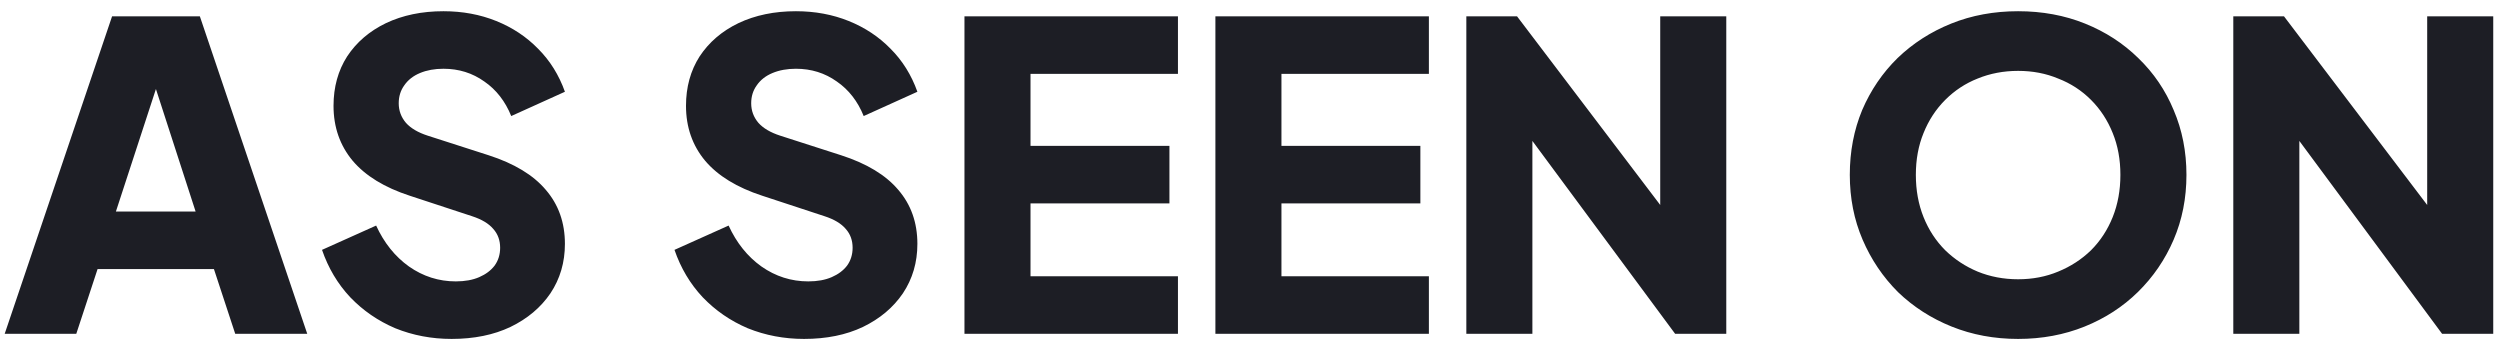 <svg width="176" height="24" viewBox="0 0 176 24" fill="none" xmlns="http://www.w3.org/2000/svg">
<path d="M0.33 23.5L7.89 1.15H14.07L21.63 23.5H16.56L15.06 18.94H6.87L5.37 23.5H0.33ZM8.16 14.89H13.77L10.35 4.33H11.61L8.16 14.89ZM31.79 23.86C30.39 23.86 29.07 23.61 27.83 23.11C26.61 22.59 25.55 21.86 24.65 20.92C23.77 19.98 23.11 18.87 22.67 17.59L26.48 15.88C27.04 17.1 27.81 18.06 28.79 18.76C29.79 19.46 30.89 19.81 32.09 19.81C32.73 19.81 33.28 19.71 33.74 19.51C34.2 19.31 34.56 19.04 34.82 18.7C35.08 18.34 35.21 17.92 35.21 17.44C35.21 16.92 35.05 16.48 34.73 16.12C34.41 15.74 33.91 15.44 33.23 15.22L28.85 13.78C27.07 13.2 25.73 12.38 24.83 11.32C23.93 10.24 23.48 8.95 23.48 7.45C23.48 6.13 23.8 4.97 24.44 3.97C25.1 2.97 26.01 2.19 27.17 1.63C28.35 1.07 29.7 0.79 31.22 0.79C32.56 0.79 33.8 1.02 34.94 1.48C36.08 1.94 37.06 2.59 37.88 3.43C38.72 4.27 39.35 5.28 39.77 6.46L35.99 8.17C35.57 7.13 34.94 6.32 34.1 5.74C33.26 5.14 32.3 4.84 31.22 4.84C30.6 4.84 30.05 4.94 29.57 5.14C29.09 5.34 28.72 5.63 28.46 6.01C28.2 6.37 28.07 6.79 28.07 7.27C28.07 7.79 28.24 8.25 28.58 8.65C28.92 9.03 29.43 9.33 30.11 9.55L34.4 10.93C36.2 11.51 37.54 12.32 38.42 13.36C39.32 14.4 39.77 15.67 39.77 17.17C39.77 18.47 39.43 19.63 38.75 20.65C38.07 21.65 37.13 22.44 35.93 23.02C34.75 23.58 33.37 23.86 31.79 23.86ZM56.604 23.86C55.204 23.86 53.884 23.61 52.644 23.11C51.424 22.59 50.364 21.86 49.464 20.92C48.584 19.98 47.924 18.87 47.484 17.59L51.294 15.88C51.854 17.1 52.624 18.06 53.604 18.76C54.604 19.46 55.704 19.81 56.904 19.81C57.544 19.81 58.094 19.71 58.554 19.51C59.014 19.31 59.374 19.04 59.634 18.7C59.894 18.34 60.024 17.92 60.024 17.44C60.024 16.92 59.864 16.48 59.544 16.12C59.224 15.74 58.724 15.44 58.044 15.22L53.664 13.78C51.884 13.2 50.544 12.38 49.644 11.32C48.744 10.24 48.294 8.95 48.294 7.45C48.294 6.13 48.614 4.97 49.254 3.97C49.914 2.97 50.824 2.19 51.984 1.63C53.164 1.07 54.514 0.79 56.034 0.79C57.374 0.79 58.614 1.02 59.754 1.48C60.894 1.94 61.874 2.59 62.694 3.43C63.534 4.27 64.164 5.28 64.584 6.46L60.804 8.17C60.384 7.13 59.754 6.32 58.914 5.74C58.074 5.14 57.114 4.84 56.034 4.84C55.414 4.84 54.864 4.94 54.384 5.14C53.904 5.34 53.534 5.63 53.274 6.01C53.014 6.37 52.884 6.79 52.884 7.27C52.884 7.79 53.054 8.25 53.394 8.65C53.734 9.03 54.244 9.33 54.924 9.55L59.214 10.93C61.014 11.51 62.354 12.32 63.234 13.36C64.134 14.4 64.584 15.67 64.584 17.17C64.584 18.47 64.244 19.63 63.564 20.65C62.884 21.65 61.944 22.44 60.744 23.02C59.564 23.58 58.184 23.86 56.604 23.86ZM67.898 23.5V1.15H82.928V5.2H72.548V10.27H82.328V14.32H72.548V19.45H82.928V23.5H67.898ZM85.564 23.5V1.15H100.594V5.2H90.214V10.27H99.994V14.32H90.214V19.45H100.594V23.5H85.564ZM103.23 23.5V1.15H106.8L118.8 16.96L116.88 17.41V1.15H121.53V23.5H117.93L106.14 7.57L107.88 7.12V23.5H103.23ZM142.076 23.86C140.396 23.86 138.836 23.57 137.396 22.99C135.956 22.41 134.696 21.6 133.616 20.56C132.556 19.5 131.726 18.27 131.126 16.87C130.526 15.47 130.226 13.95 130.226 12.31C130.226 10.67 130.516 9.15 131.096 7.75C131.696 6.35 132.526 5.13 133.586 4.09C134.666 3.05 135.926 2.24 137.366 1.66C138.806 1.08 140.376 0.79 142.076 0.79C143.776 0.79 145.346 1.08 146.786 1.66C148.226 2.24 149.476 3.05 150.536 4.09C151.616 5.13 152.446 6.35 153.026 7.75C153.626 9.15 153.926 10.67 153.926 12.31C153.926 13.95 153.626 15.47 153.026 16.87C152.426 18.27 151.586 19.5 150.506 20.56C149.446 21.6 148.196 22.41 146.756 22.99C145.316 23.57 143.756 23.86 142.076 23.86ZM142.076 19.66C143.096 19.66 144.036 19.48 144.896 19.12C145.776 18.76 146.546 18.26 147.206 17.62C147.866 16.96 148.376 16.18 148.736 15.28C149.096 14.38 149.276 13.39 149.276 12.31C149.276 11.23 149.096 10.25 148.736 9.37C148.376 8.47 147.866 7.69 147.206 7.03C146.546 6.37 145.776 5.87 144.896 5.53C144.036 5.17 143.096 4.99 142.076 4.99C141.056 4.99 140.106 5.17 139.226 5.53C138.366 5.87 137.606 6.37 136.946 7.03C136.286 7.69 135.776 8.47 135.416 9.37C135.056 10.25 134.876 11.23 134.876 12.31C134.876 13.39 135.056 14.38 135.416 15.28C135.776 16.18 136.286 16.96 136.946 17.62C137.606 18.26 138.366 18.76 139.226 19.12C140.106 19.48 141.056 19.66 142.076 19.66ZM157.224 23.5V1.15H160.794L172.794 16.96L170.874 17.41V1.15H175.524V23.5H171.924L160.134 7.57L161.874 7.12V23.5H157.224Z" fill="#1D1E25"/>
</svg>
